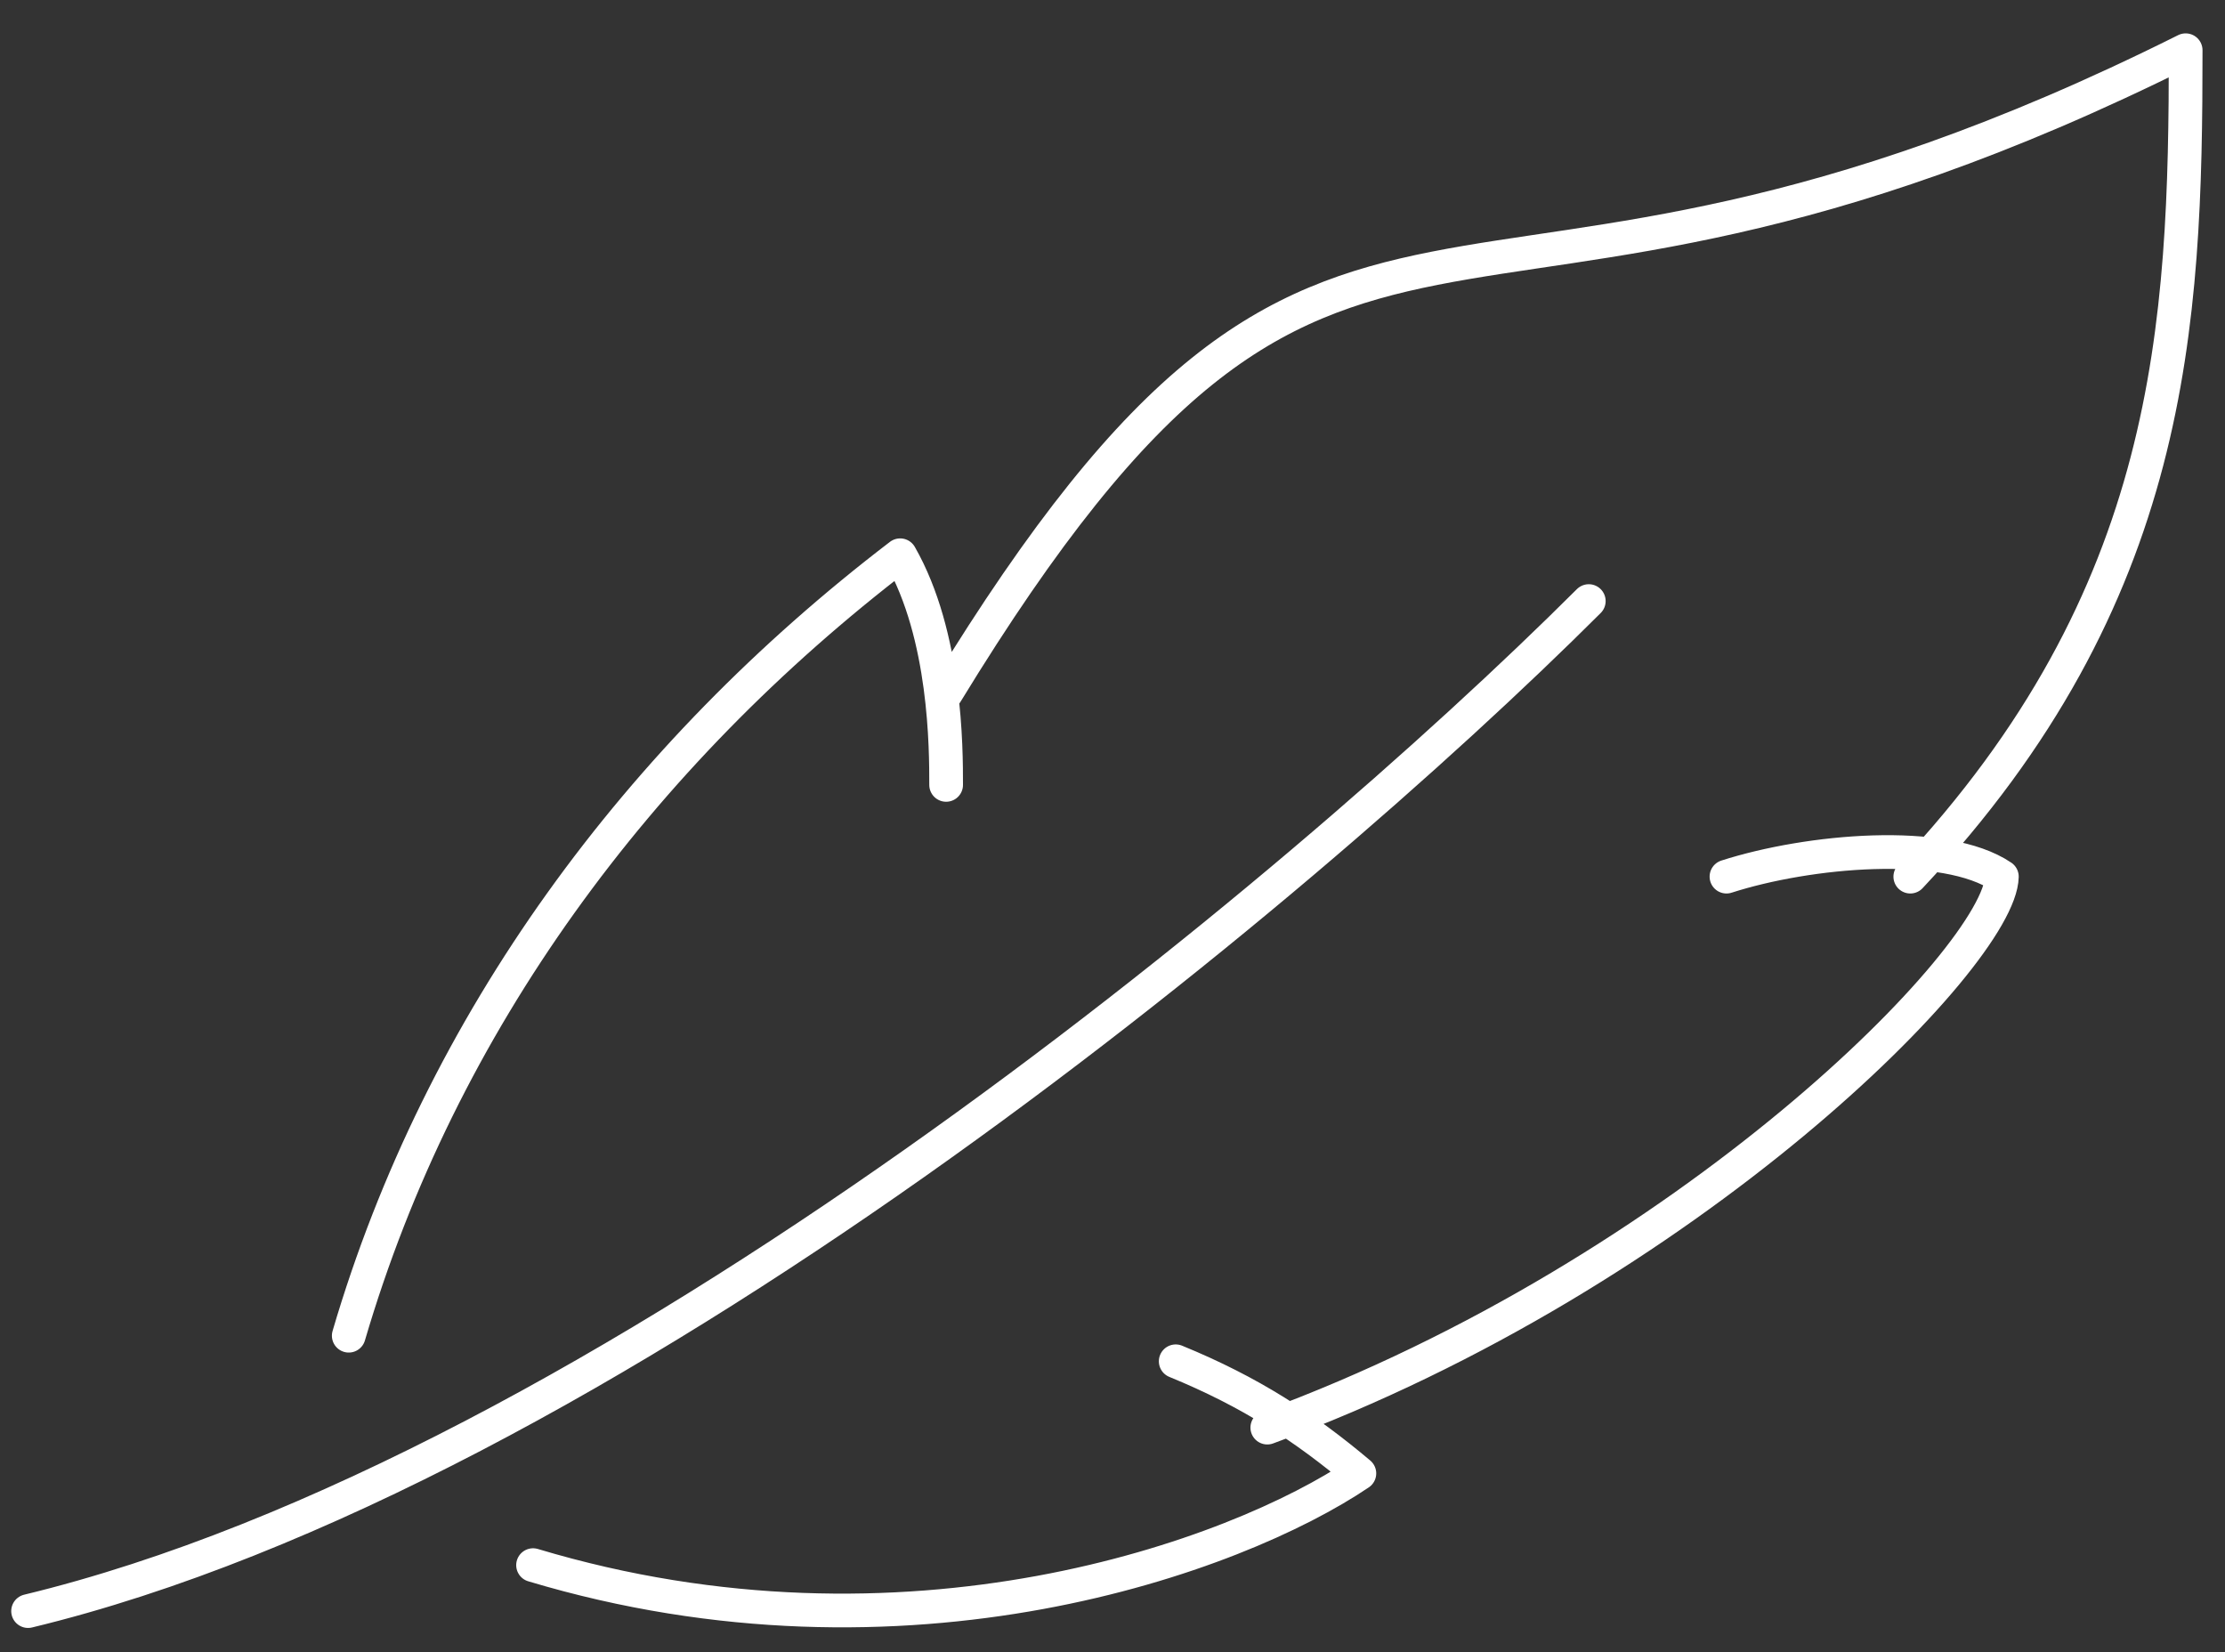 <svg width="66" height="49" viewBox="0 0 66 49" fill="none" xmlns="http://www.w3.org/2000/svg">
<rect x="0" y="0" width="66" height="49" fill="#333333" stroke="none"/>
<path d="M10.345 39.617C13.076 30.314 18.952 22.394 26.702 16.469C28.065 18.855 28.065 22.199 28.065 23.28M34.875 40.376C37.09 41.282 38.706 42.338 40.323 43.701C36.662 46.174 26.877 49.742 15.812 46.422M51.212 26.001C53.637 25.222 57.682 24.852 59.381 26.001C59.337 28.343 50.103 37.748 37.592 42.343M28.065 20.554C39.812 1.32 42.703 12.551 64.833 1.49C64.833 9.659 64.493 17.662 56.665 26.001M47.128 17.828C38.458 26.483 17.862 43.672 0.833 47.785" stroke="white" stroke-linecap="round" stroke-linejoin="round"/>
</svg>
